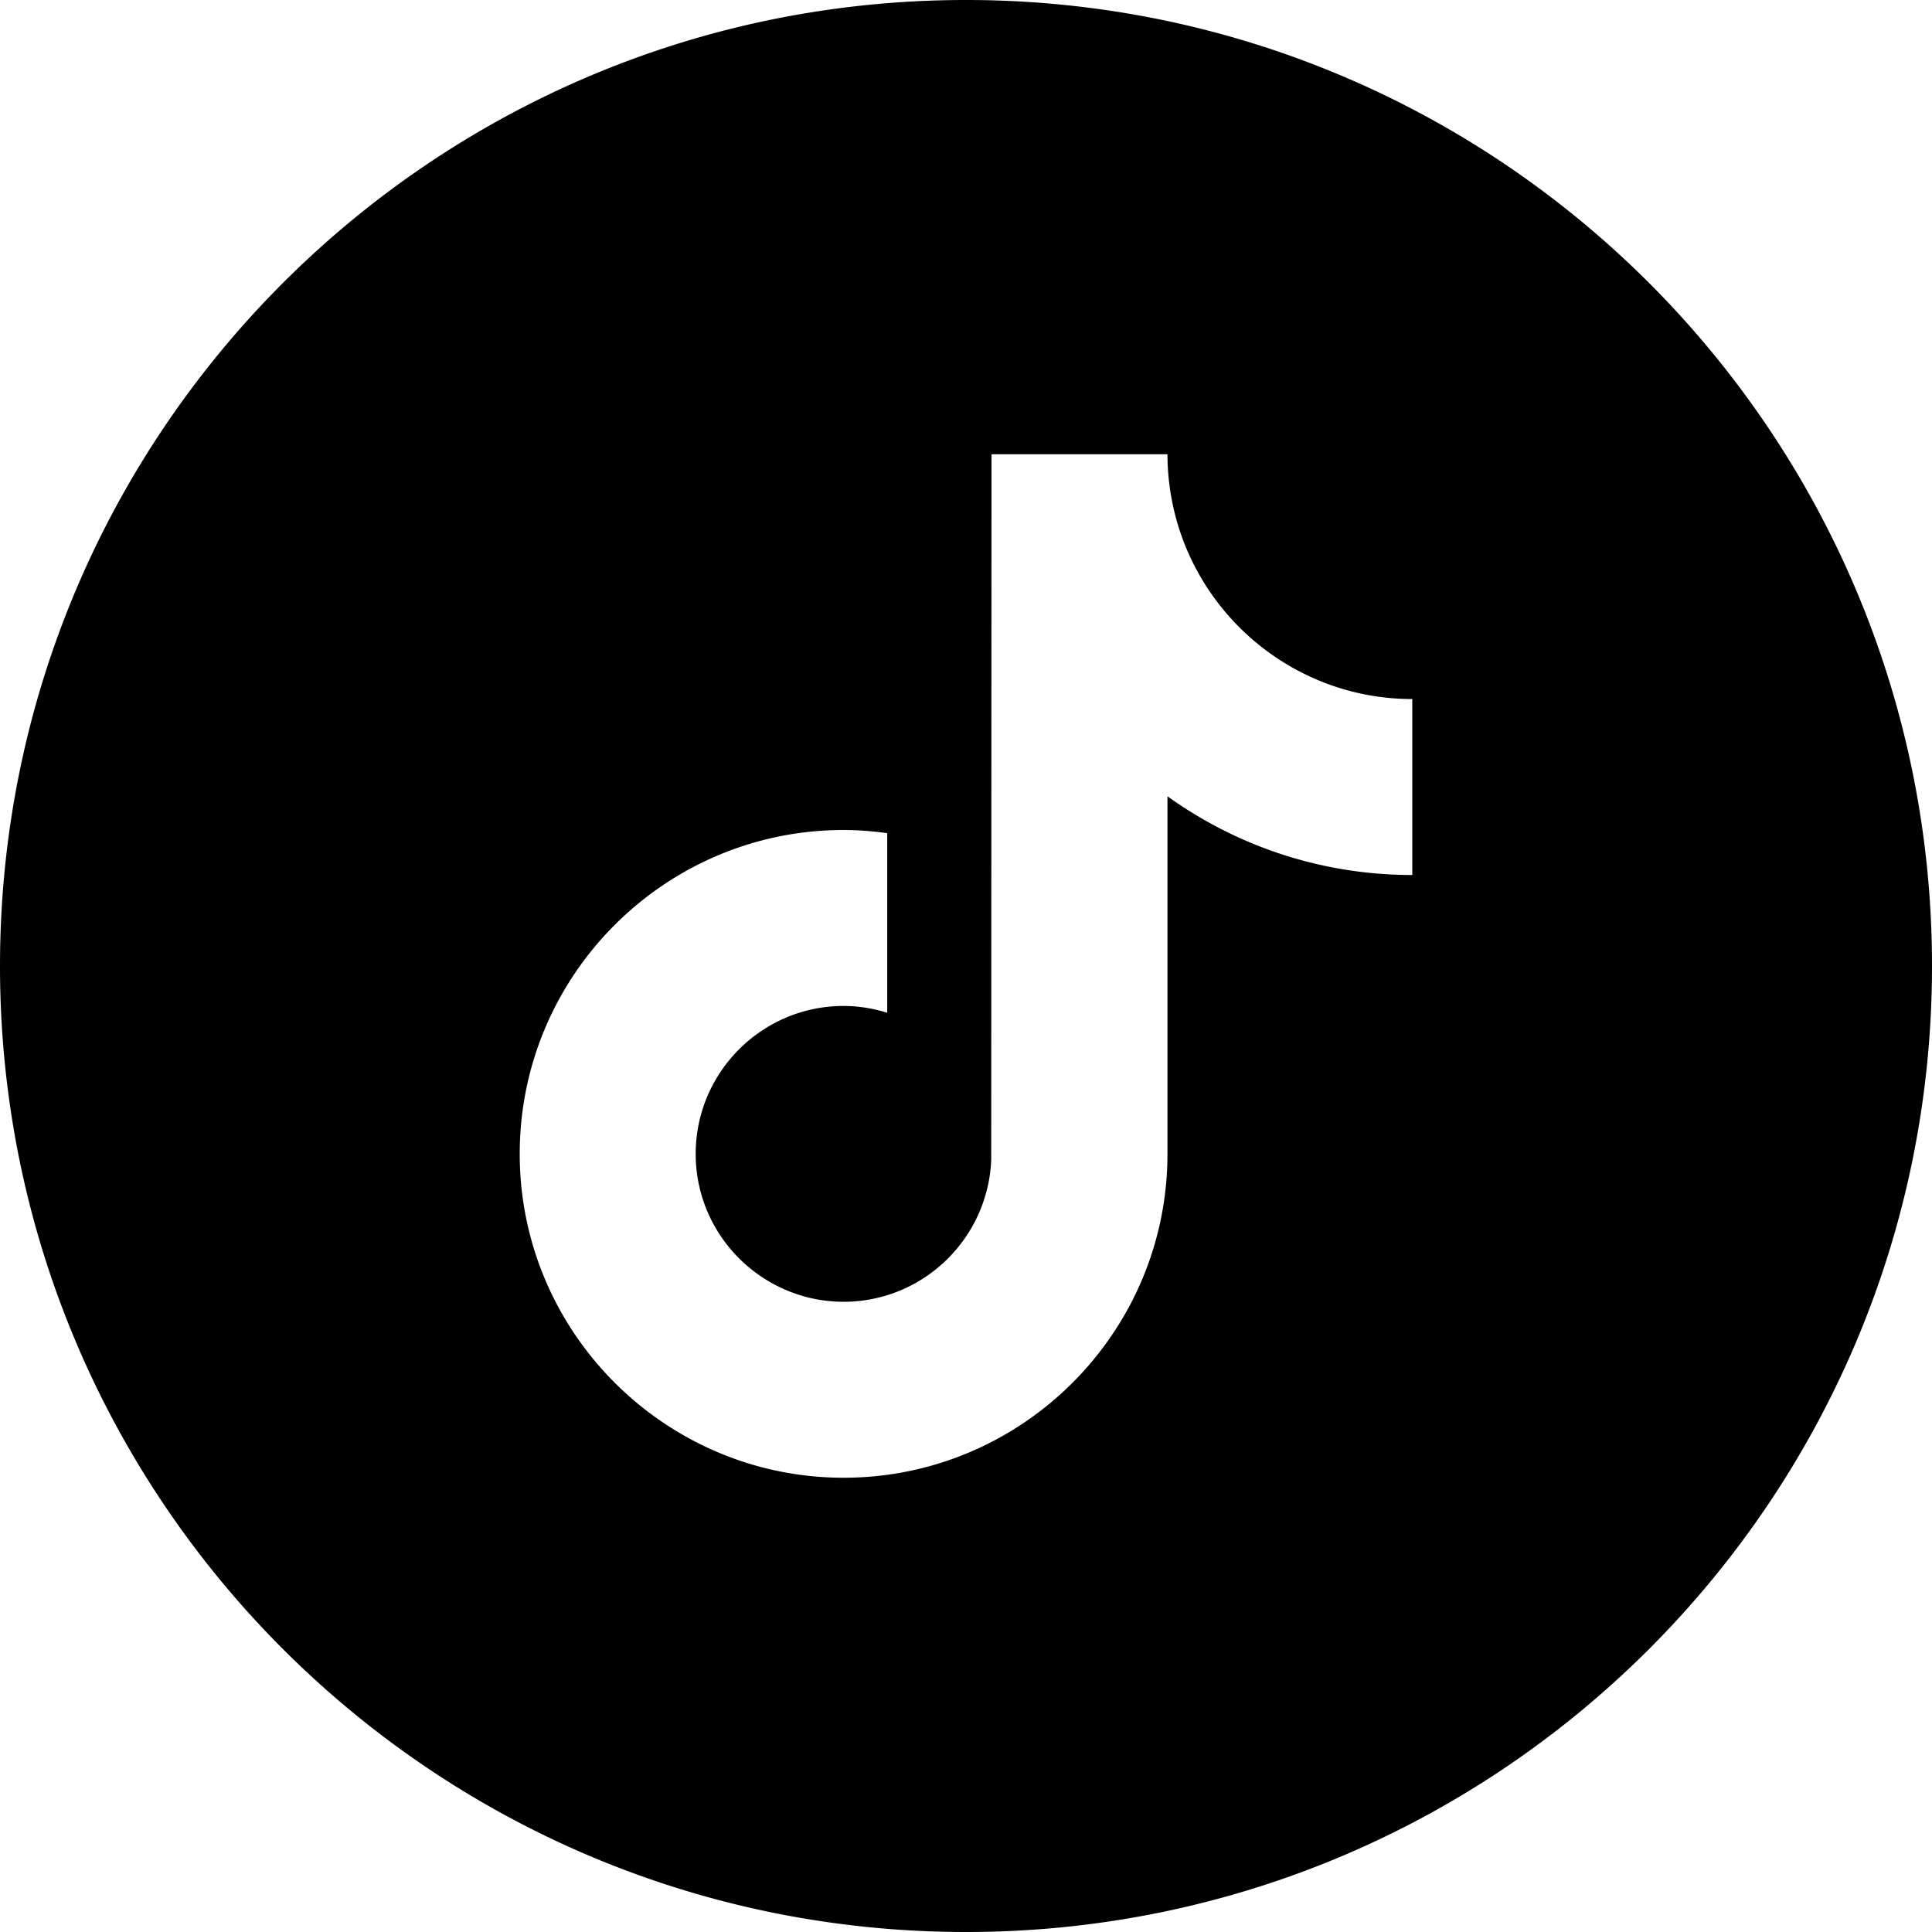 <svg xmlns="http://www.w3.org/2000/svg" shape-rendering="geometricPrecision" text-rendering="geometricPrecision" image-rendering="optimizeQuality" fill-rule="evenodd" clip-rule="evenodd" viewBox="0 0 512 512">
    <path fill="#000" d="M256 0c141.384 0 256 114.616 256 256 0 141.384-114.616 256-256 256C114.616 512 0 397.384 0 256 0 114.616 114.616 0 256 0zm82.937 174.75c-14.614-9.524-25.152-24.771-28.445-42.535a65.235 65.235 0 01-1.102-11.831h-46.631l-.075 186.877c-.783 20.928-18.009 37.724-39.119 37.724a38.912 38.912 0 01-18.186-4.503c-12.478-6.565-21.016-19.641-21.016-34.691 0-21.614 17.588-39.201 39.194-39.201 4.035 0 7.907.667 11.566 1.809v-47.603c-3.789-.517-7.64-.836-11.566-.836-47.323-.001-85.824 38.499-85.824 85.831 0 29.037 14.504 54.733 36.643 70.272 13.94 9.791 30.901 15.553 49.189 15.553 47.324 0 85.825-38.5 85.825-85.825v-94.765c18.288 13.124 40.698 20.859 64.877 20.859v-46.631c-13.022 0-25.152-3.87-35.33-10.504z"/>
</svg>
